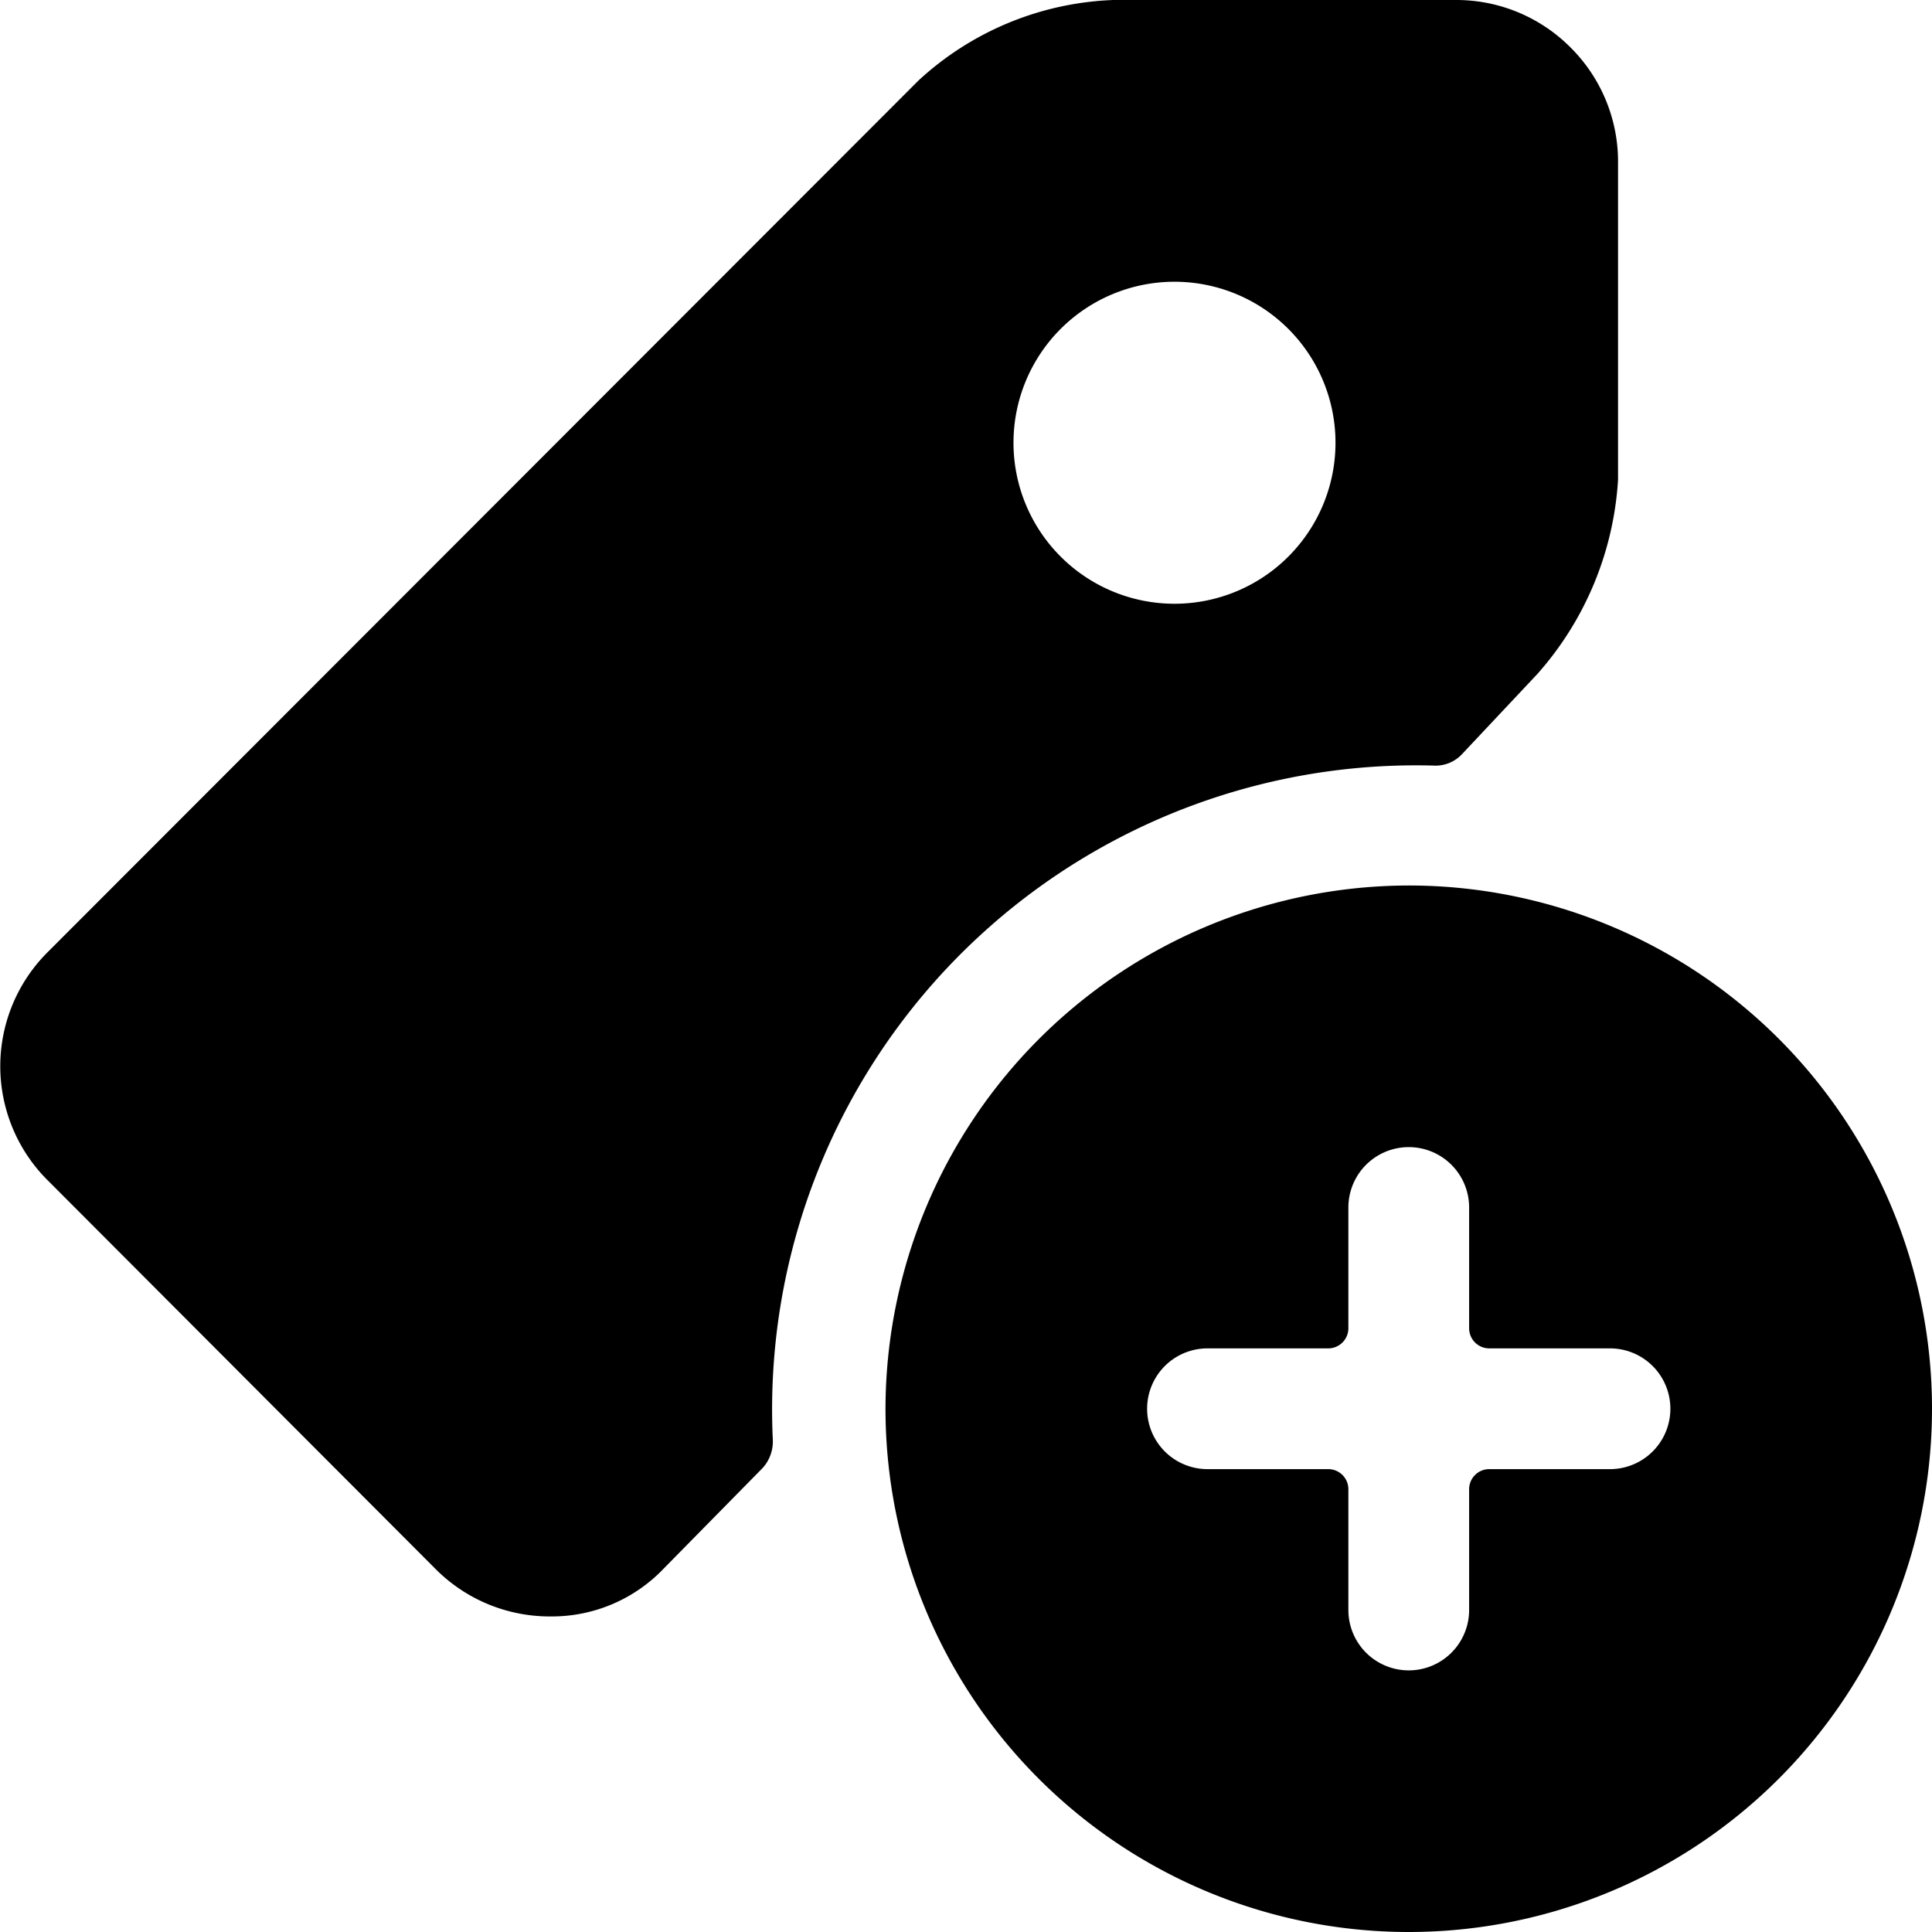<svg xmlns="http://www.w3.org/2000/svg" viewBox="0 0 24 24"><g><path d="M5.42 19.5a2 2 0 0 0 1.42 0.58 1.92 1.92 0 0 0 1.41 -0.6l1.22 -1.24a0.49 0.49 0 0 0 0.13 -0.36 8 8 0 0 1 8.2 -8.37 0.45 0.45 0 0 0 0.36 -0.14l0.94 -1a4 4 0 0 0 1 -2.41V2a2 2 0 0 0 -0.6 -1.42A2 2 0 0 0 18.09 0h-4.26a3.77 3.77 0 0 0 -2.42 1L0.59 11.83a2 2 0 0 0 0 2.83Zm7.17 -14a2 2 0 1 1 2 2 2 2 0 0 1 -2 -2Z" fill="#000000" stroke-width="1"></path><path d="M11 17.5a6.5 6.5 0 1 0 6.5 -6.5 6.51 6.51 0 0 0 -6.5 6.5Zm9 -0.75a0.75 0.75 0 0 1 0 1.5h-1.5a0.25 0.25 0 0 0 -0.25 0.25V20a0.75 0.75 0 0 1 -1.5 0v-1.5a0.25 0.25 0 0 0 -0.25 -0.25H15a0.75 0.75 0 0 1 0 -1.5h1.5a0.25 0.25 0 0 0 0.25 -0.25V15a0.75 0.75 0 0 1 1.5 0v1.5a0.25 0.25 0 0 0 0.25 0.25Z" fill="#000000" stroke-width="1"></path></g></svg>